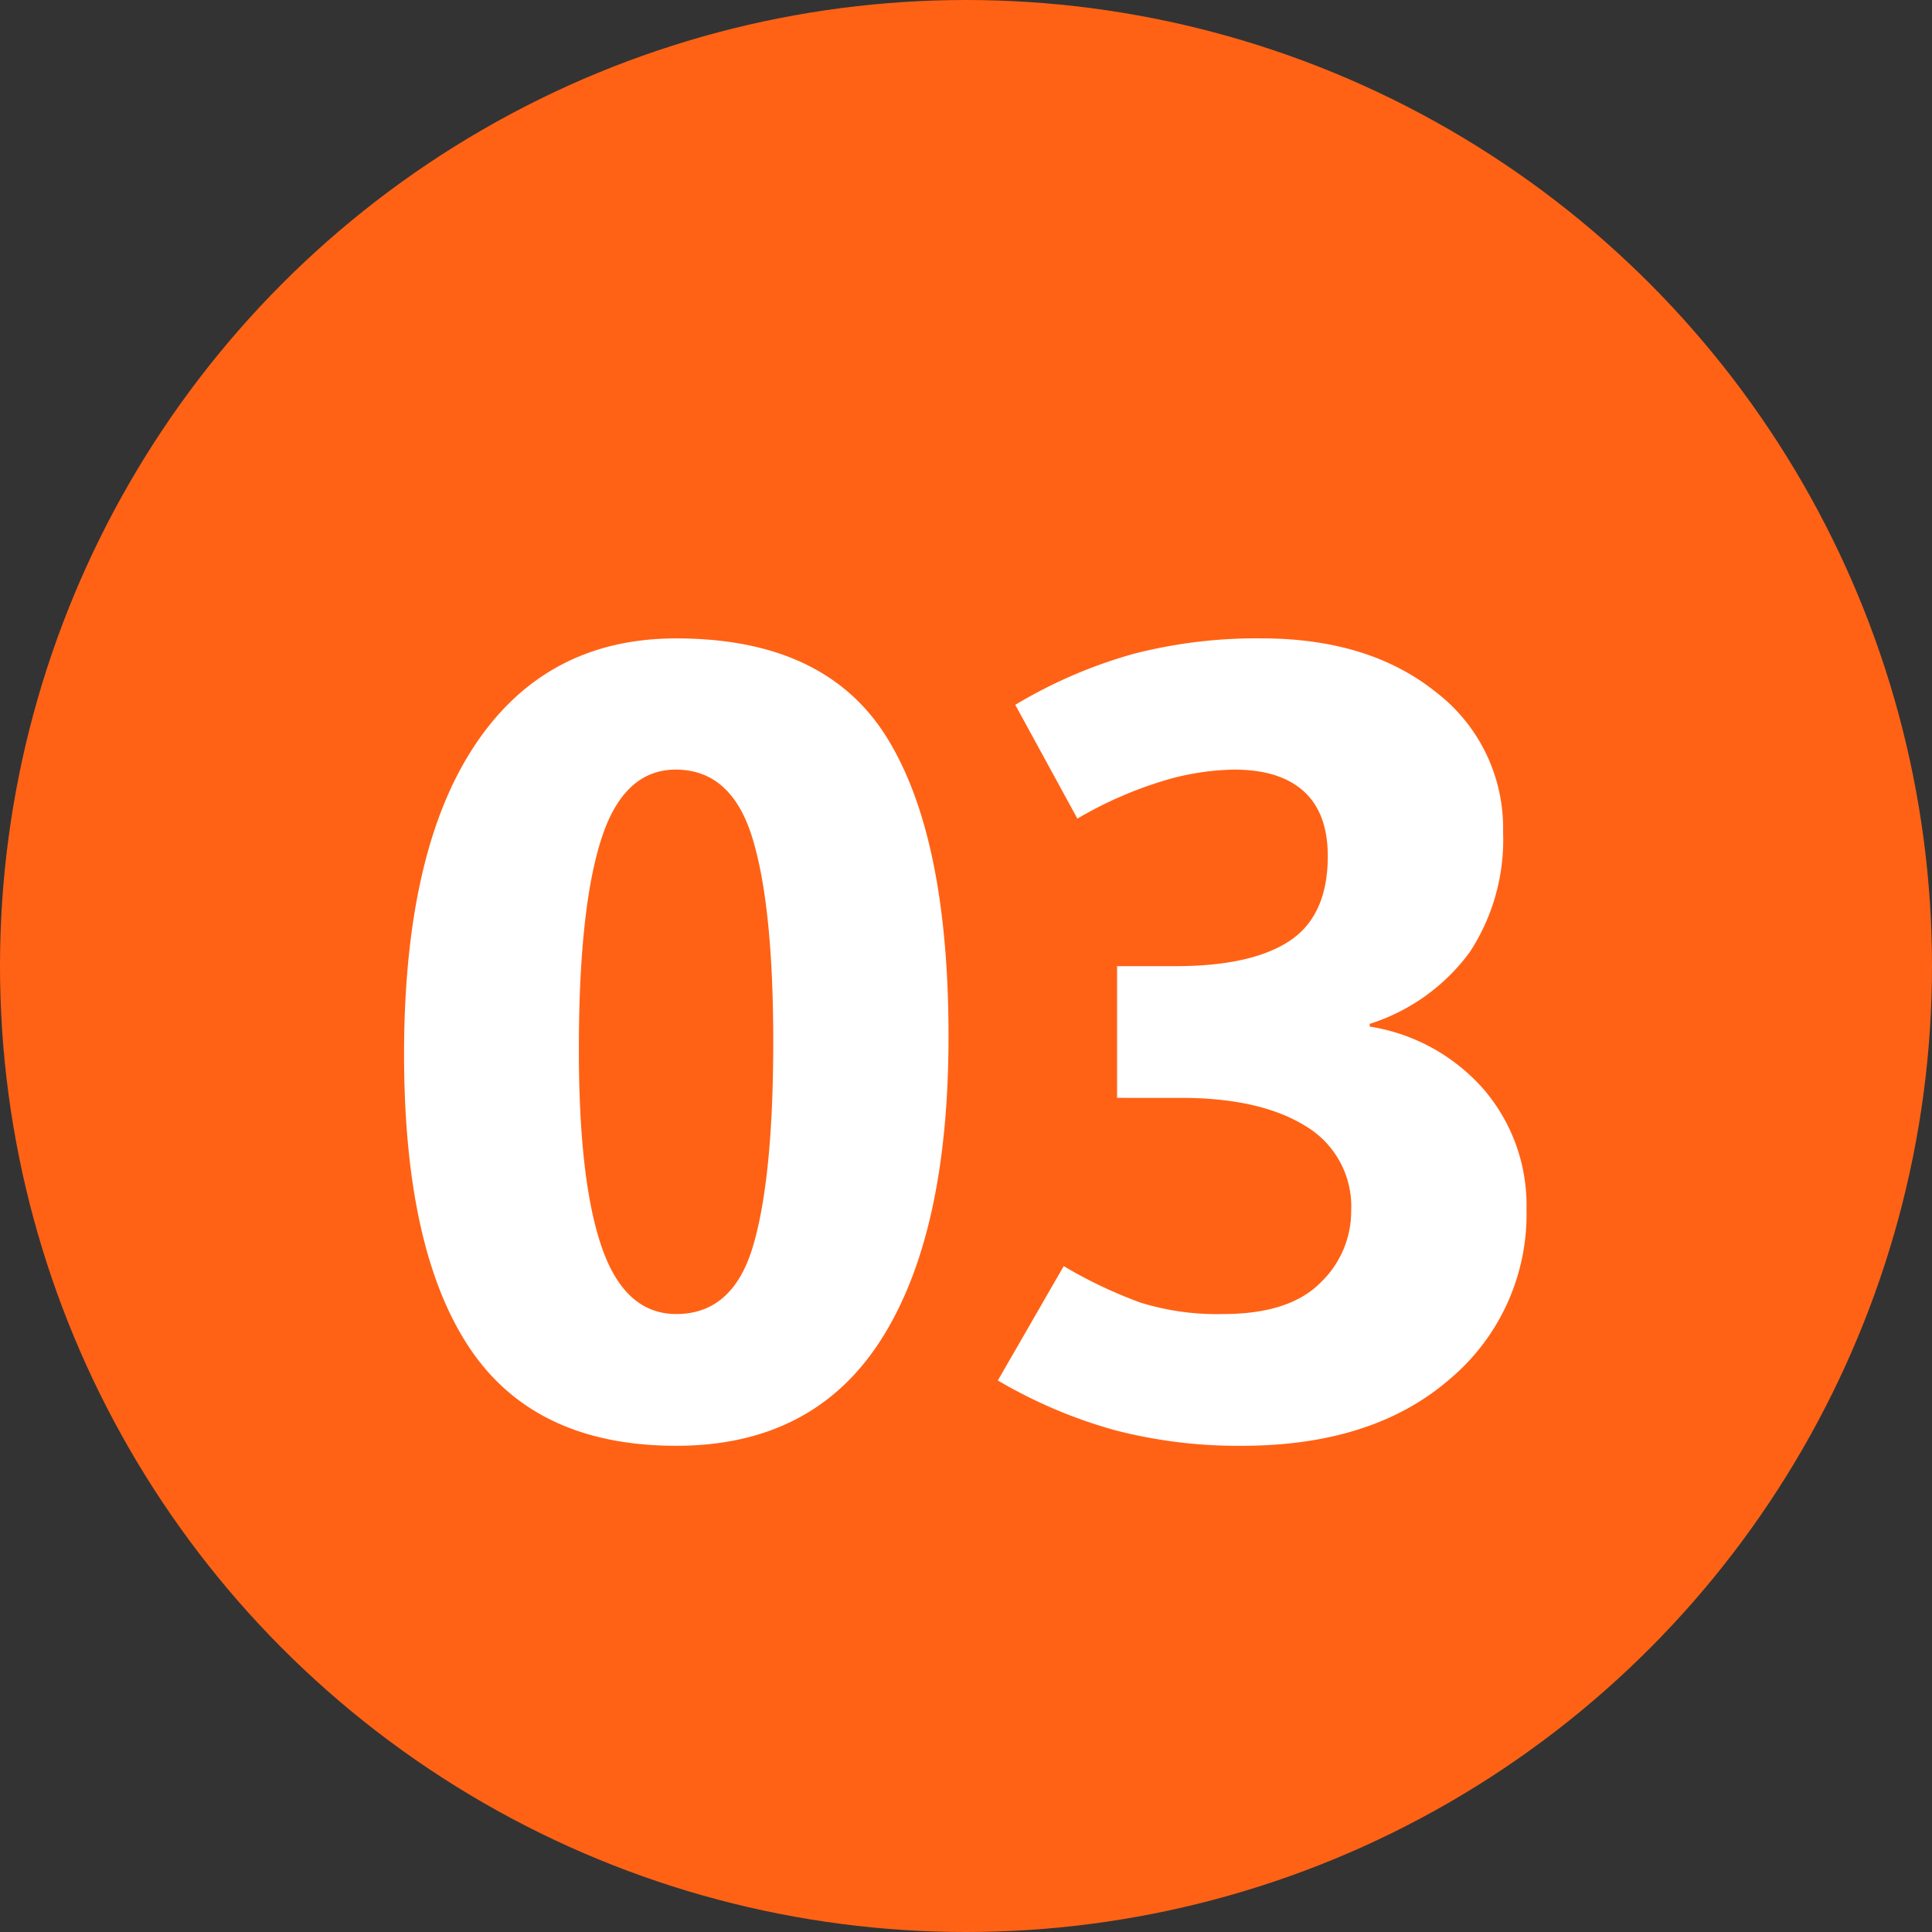 <svg xmlns="http://www.w3.org/2000/svg" width="201" height="201" viewBox="0 0 201 201">
  <rect x="0" y="0" width="201" height="201" fill="#333333" stroke="none"/>
  <g id="_033" data-name="033" transform="translate(-1120 -4396)">
    <circle id="楕円形_57" data-name="楕円形 57" cx="100.5" cy="100.5" r="100.5" transform="translate(1120 4396)" fill="#ff6215"/>
    <path id="パス_9548" data-name="パス 9548" d="M33.361,1.416q-14.727,0-21.523-10.2t-6.8-30.529q0-21.127,7.392-32.2T33.361-82.582q15.52,0,21.92,10.337t6.4,31.067q0,20.617-7.052,31.605T33.361,1.416ZM33.3-68.932q-5.437,0-7.76,7.278T23.223-39.762q0,13.707,2.407,20.589t7.731,6.882q5.891,0,7.986-7.08t2.1-21.24q0-14.16-2.181-21.24T33.3-68.932ZM66.813-5.381l6.854-11.895a47.564,47.564,0,0,0,7.986,3.795,26.745,26.745,0,0,0,8.609,1.189q6.854,0,10.082-3.229A10.262,10.262,0,0,0,103.573-23a9.725,9.725,0,0,0-4.729-8.836q-4.729-2.945-13-2.945H79.218V-48.484h6.061q7.93,0,11.895-2.634t3.965-8.808q0-4.475-2.492-6.74T91.4-68.932a26.882,26.882,0,0,0-7.533,1.218,41.33,41.33,0,0,0-8.779,3.88L68.626-75.672a50.272,50.272,0,0,1,12.291-5.3,51.226,51.226,0,0,1,13.311-1.614q11.215,0,18.182,5.607a17.818,17.818,0,0,1,6.967,14.557,21.36,21.36,0,0,1-3.455,12.461A20.652,20.652,0,0,1,105.5-42.48v.283a19.853,19.853,0,0,1,11.923,6.6,18.524,18.524,0,0,1,4.39,12.376,22.4,22.4,0,0,1-7.986,17.7q-7.986,6.938-21.637,6.938A50.839,50.839,0,0,1,79.019-.2,50.6,50.6,0,0,1,66.813-5.381Z" transform="translate(1157 4545)" fill="#fff"/>
  </g>
</svg>
